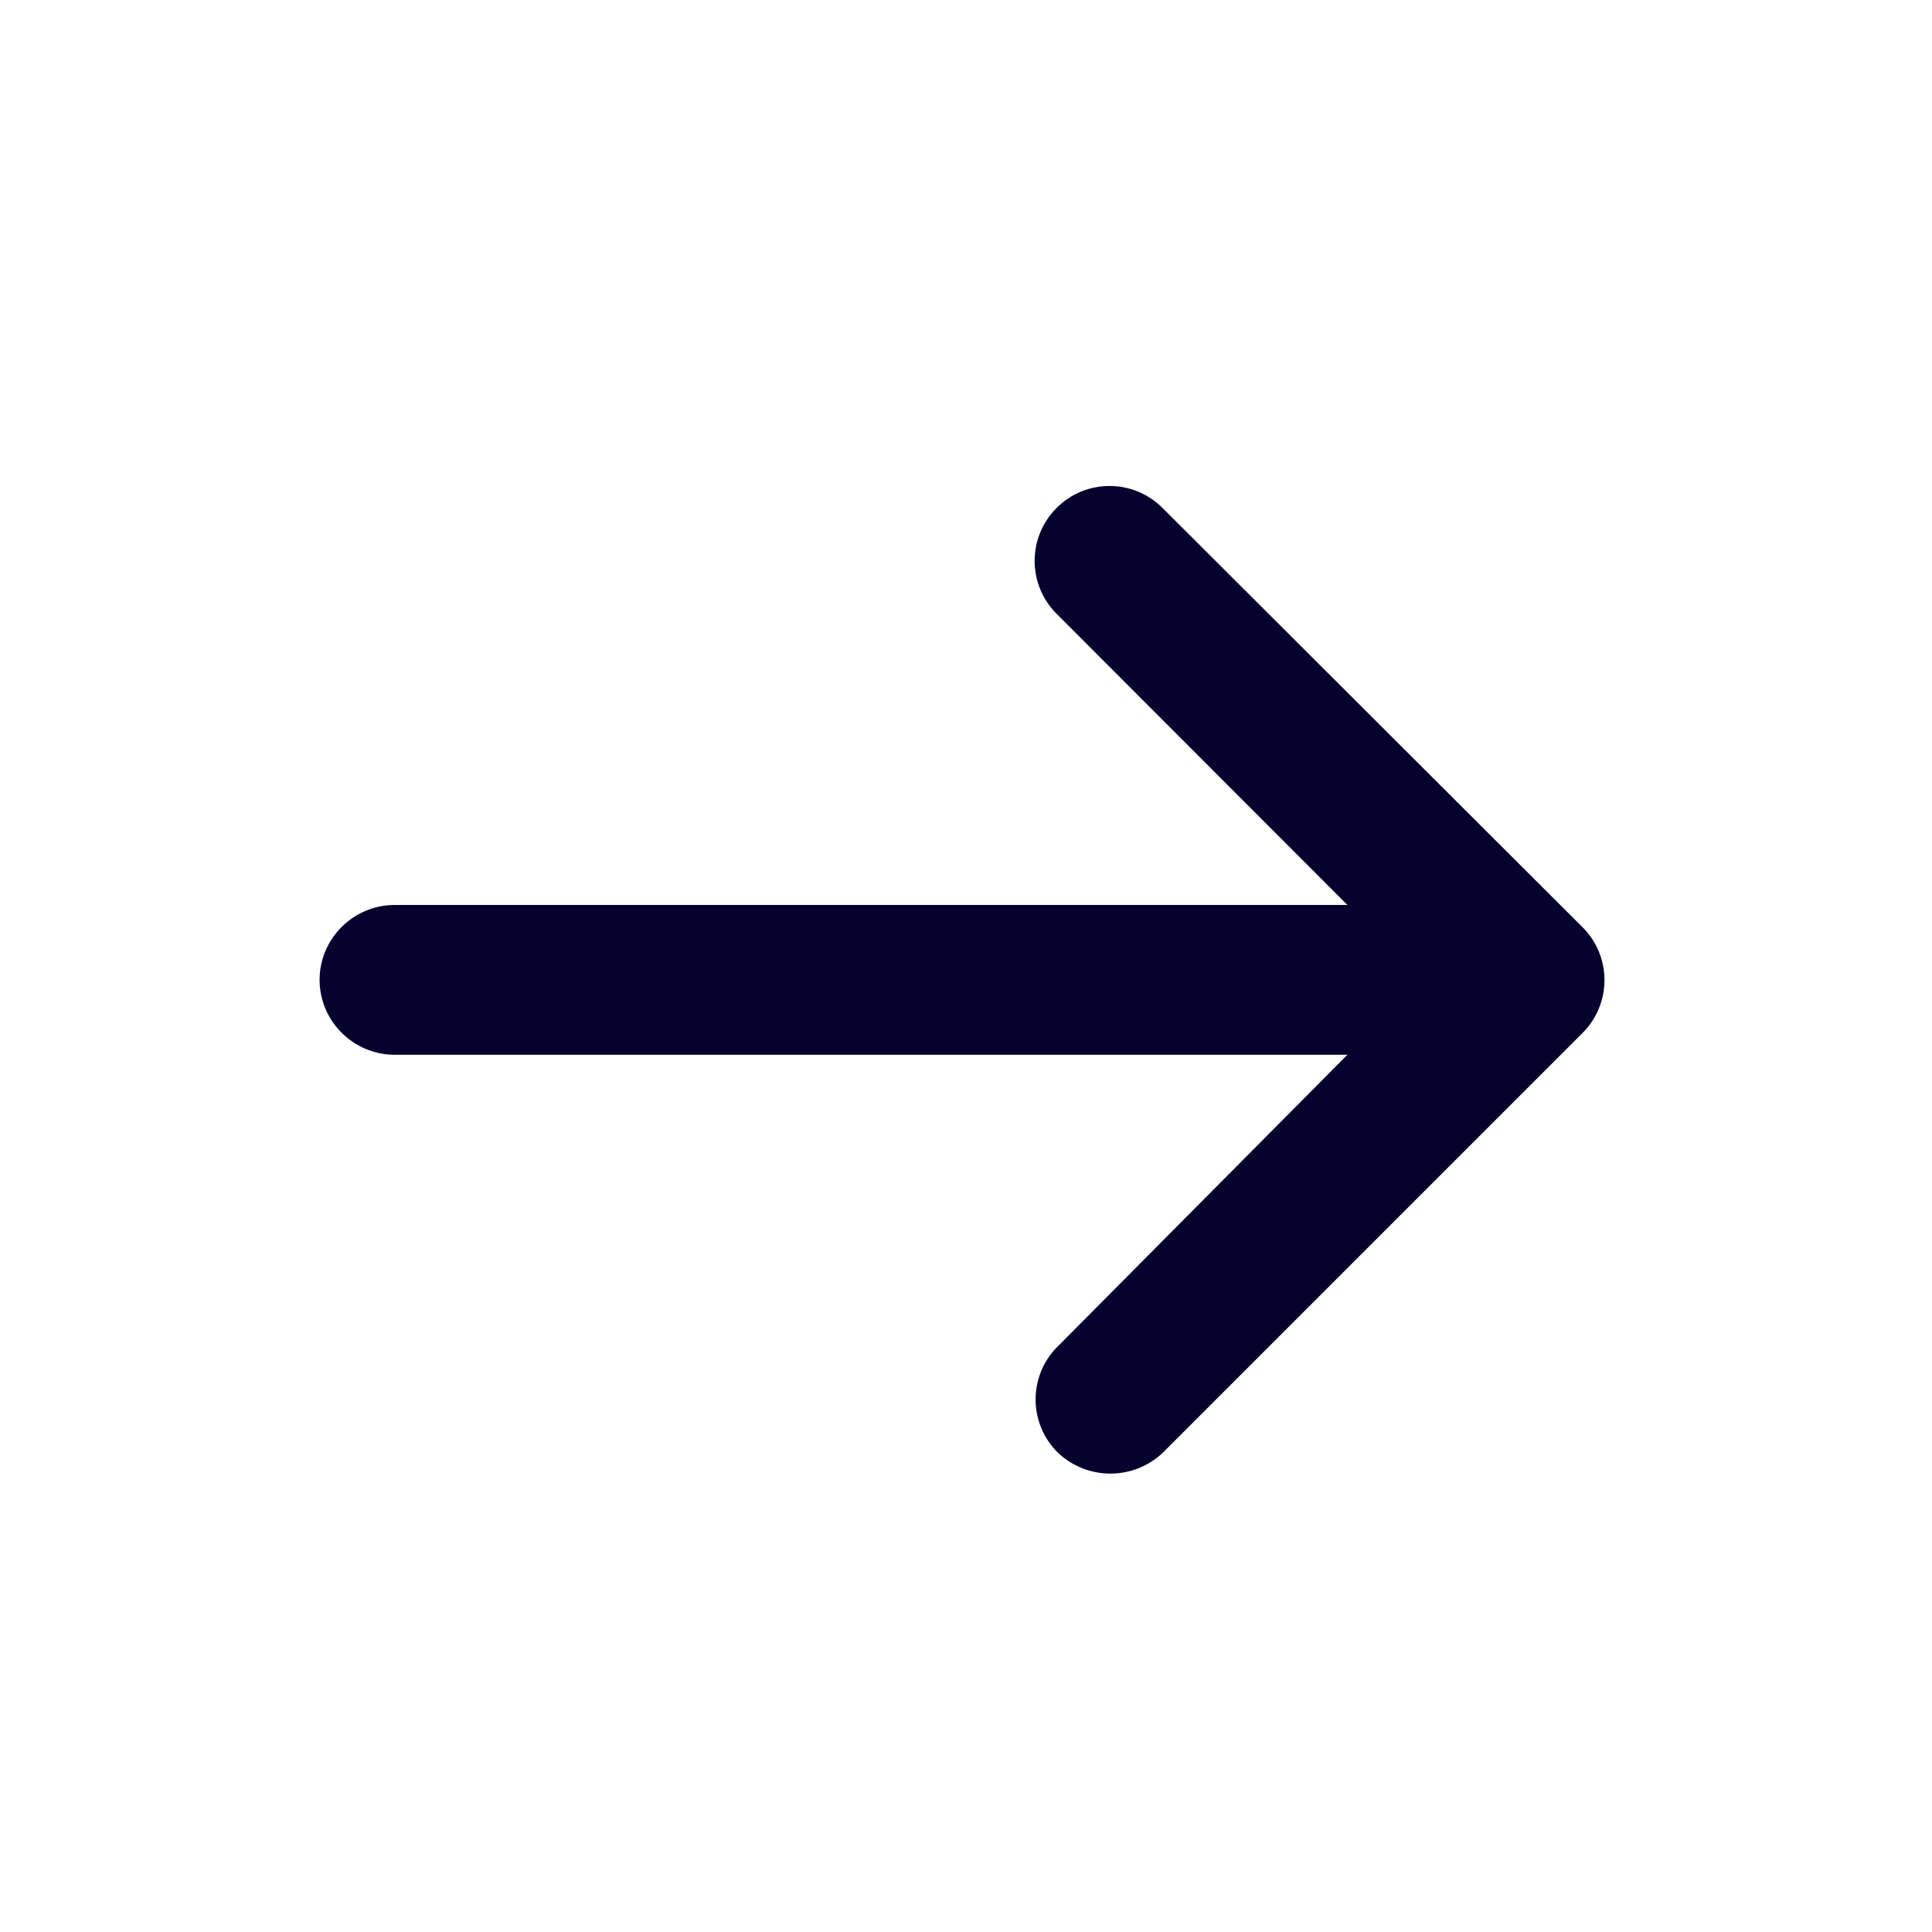 <?xml version="1.0" encoding="utf-8"?>
<!-- Generator: Adobe Illustrator 16.0.0, SVG Export Plug-In . SVG Version: 6.00 Build 0)  -->
<!DOCTYPE svg PUBLIC "-//W3C//DTD SVG 1.1//EN" "http://www.w3.org/Graphics/SVG/1.1/DTD/svg11.dtd">
<svg version="1.1" id="Layer_1" xmlns="http://www.w3.org/2000/svg" xmlns:xlink="http://www.w3.org/1999/xlink" x="0px" y="0px"
	 width="20px" height="20px" viewBox="0 0 20 20" enable-background="new 0 0 20 20" xml:space="preserve">
<path id="Path_760" fill="#06022E" d="M10.948,15.035L10.948,15.035c-0.303-0.302-0.303-0.791-0.002-1.094
	c0.001,0,0.002-0.001,0.002-0.001l3-3.021H4.084c-0.428-0.002-0.774-0.348-0.776-0.776l0,0C3.31,9.715,3.657,9.37,4.084,9.368h9.864
	l-3.01-3.014c-0.303-0.302-0.303-0.791-0.002-1.094c0.001-0.001,0.002-0.001,0.002-0.002l0,0c0.301-0.302,0.791-0.303,1.094-0.002
	c0,0.001,0.001,0.002,0.002,0.002l4.348,4.34c0.303,0.302,0.303,0.791,0.002,1.094c-0.001,0-0.002,0.001-0.002,0.002l-4.34,4.34
	C11.737,15.328,11.254,15.328,10.948,15.035z"/>
<rect fill="none" width="20" height="20"/>
</svg>
